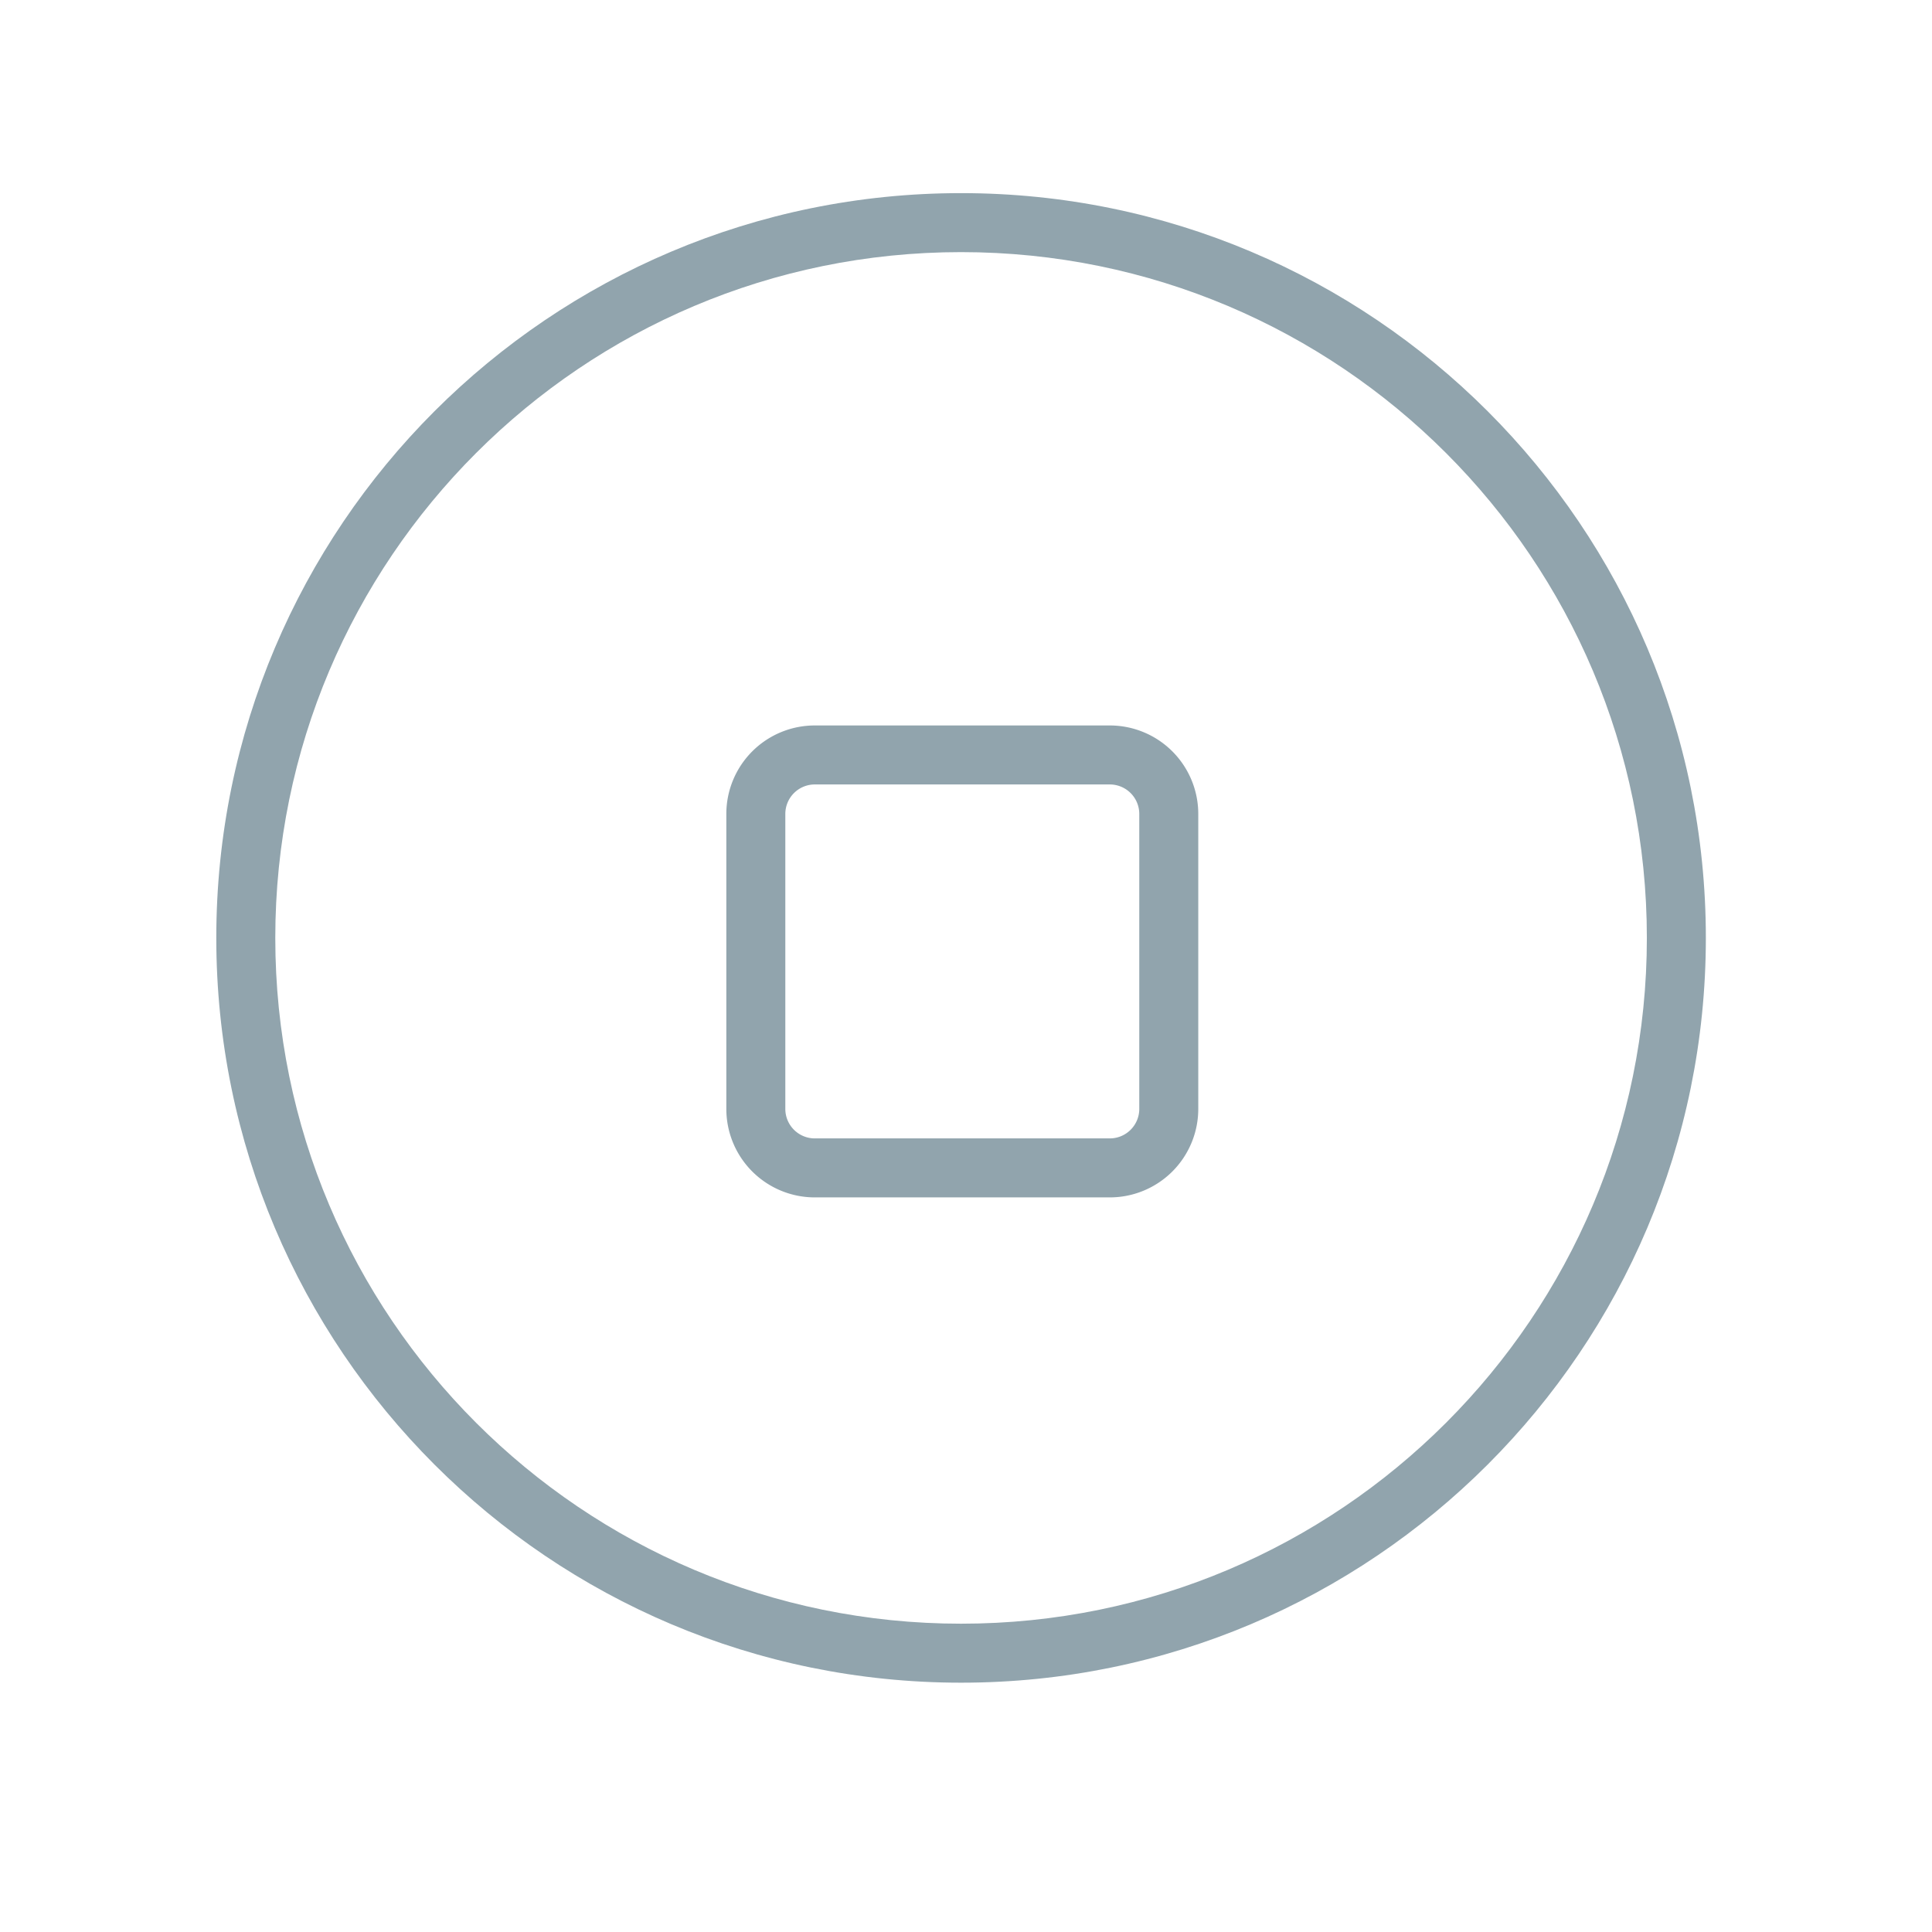 <svg width="131" height="131" fill="none" xmlns="http://www.w3.org/2000/svg"><path fill-rule="evenodd" clip-rule="evenodd" d="M65.166 13.095c-27.89 0-50.5 22.61-50.5 50.5s22.61 50.5 50.5 50.5 50.5-22.61 50.5-50.5-22.61-50.5-50.5-50.5zm-46.5 50.5c0-25.681 20.819-46.5 46.5-46.5s46.5 20.819 46.5 46.5-20.819 46.5-46.5 46.5-46.5-20.819-46.5-46.5z" fill="#91A4AD"/><path fill-rule="evenodd" clip-rule="evenodd" d="M55.249 49.19a6 6 0 00-6 6v20a6 6 0 006 6h20a6 6 0 006-6v-20a6 6 0 00-6-6h-20zm-2 6a2 2 0 012-2h20a2 2 0 012 2v20a2 2 0 01-2 2h-20a2 2 0 01-2-2v-20z" fill="#91A4AD"/></svg>